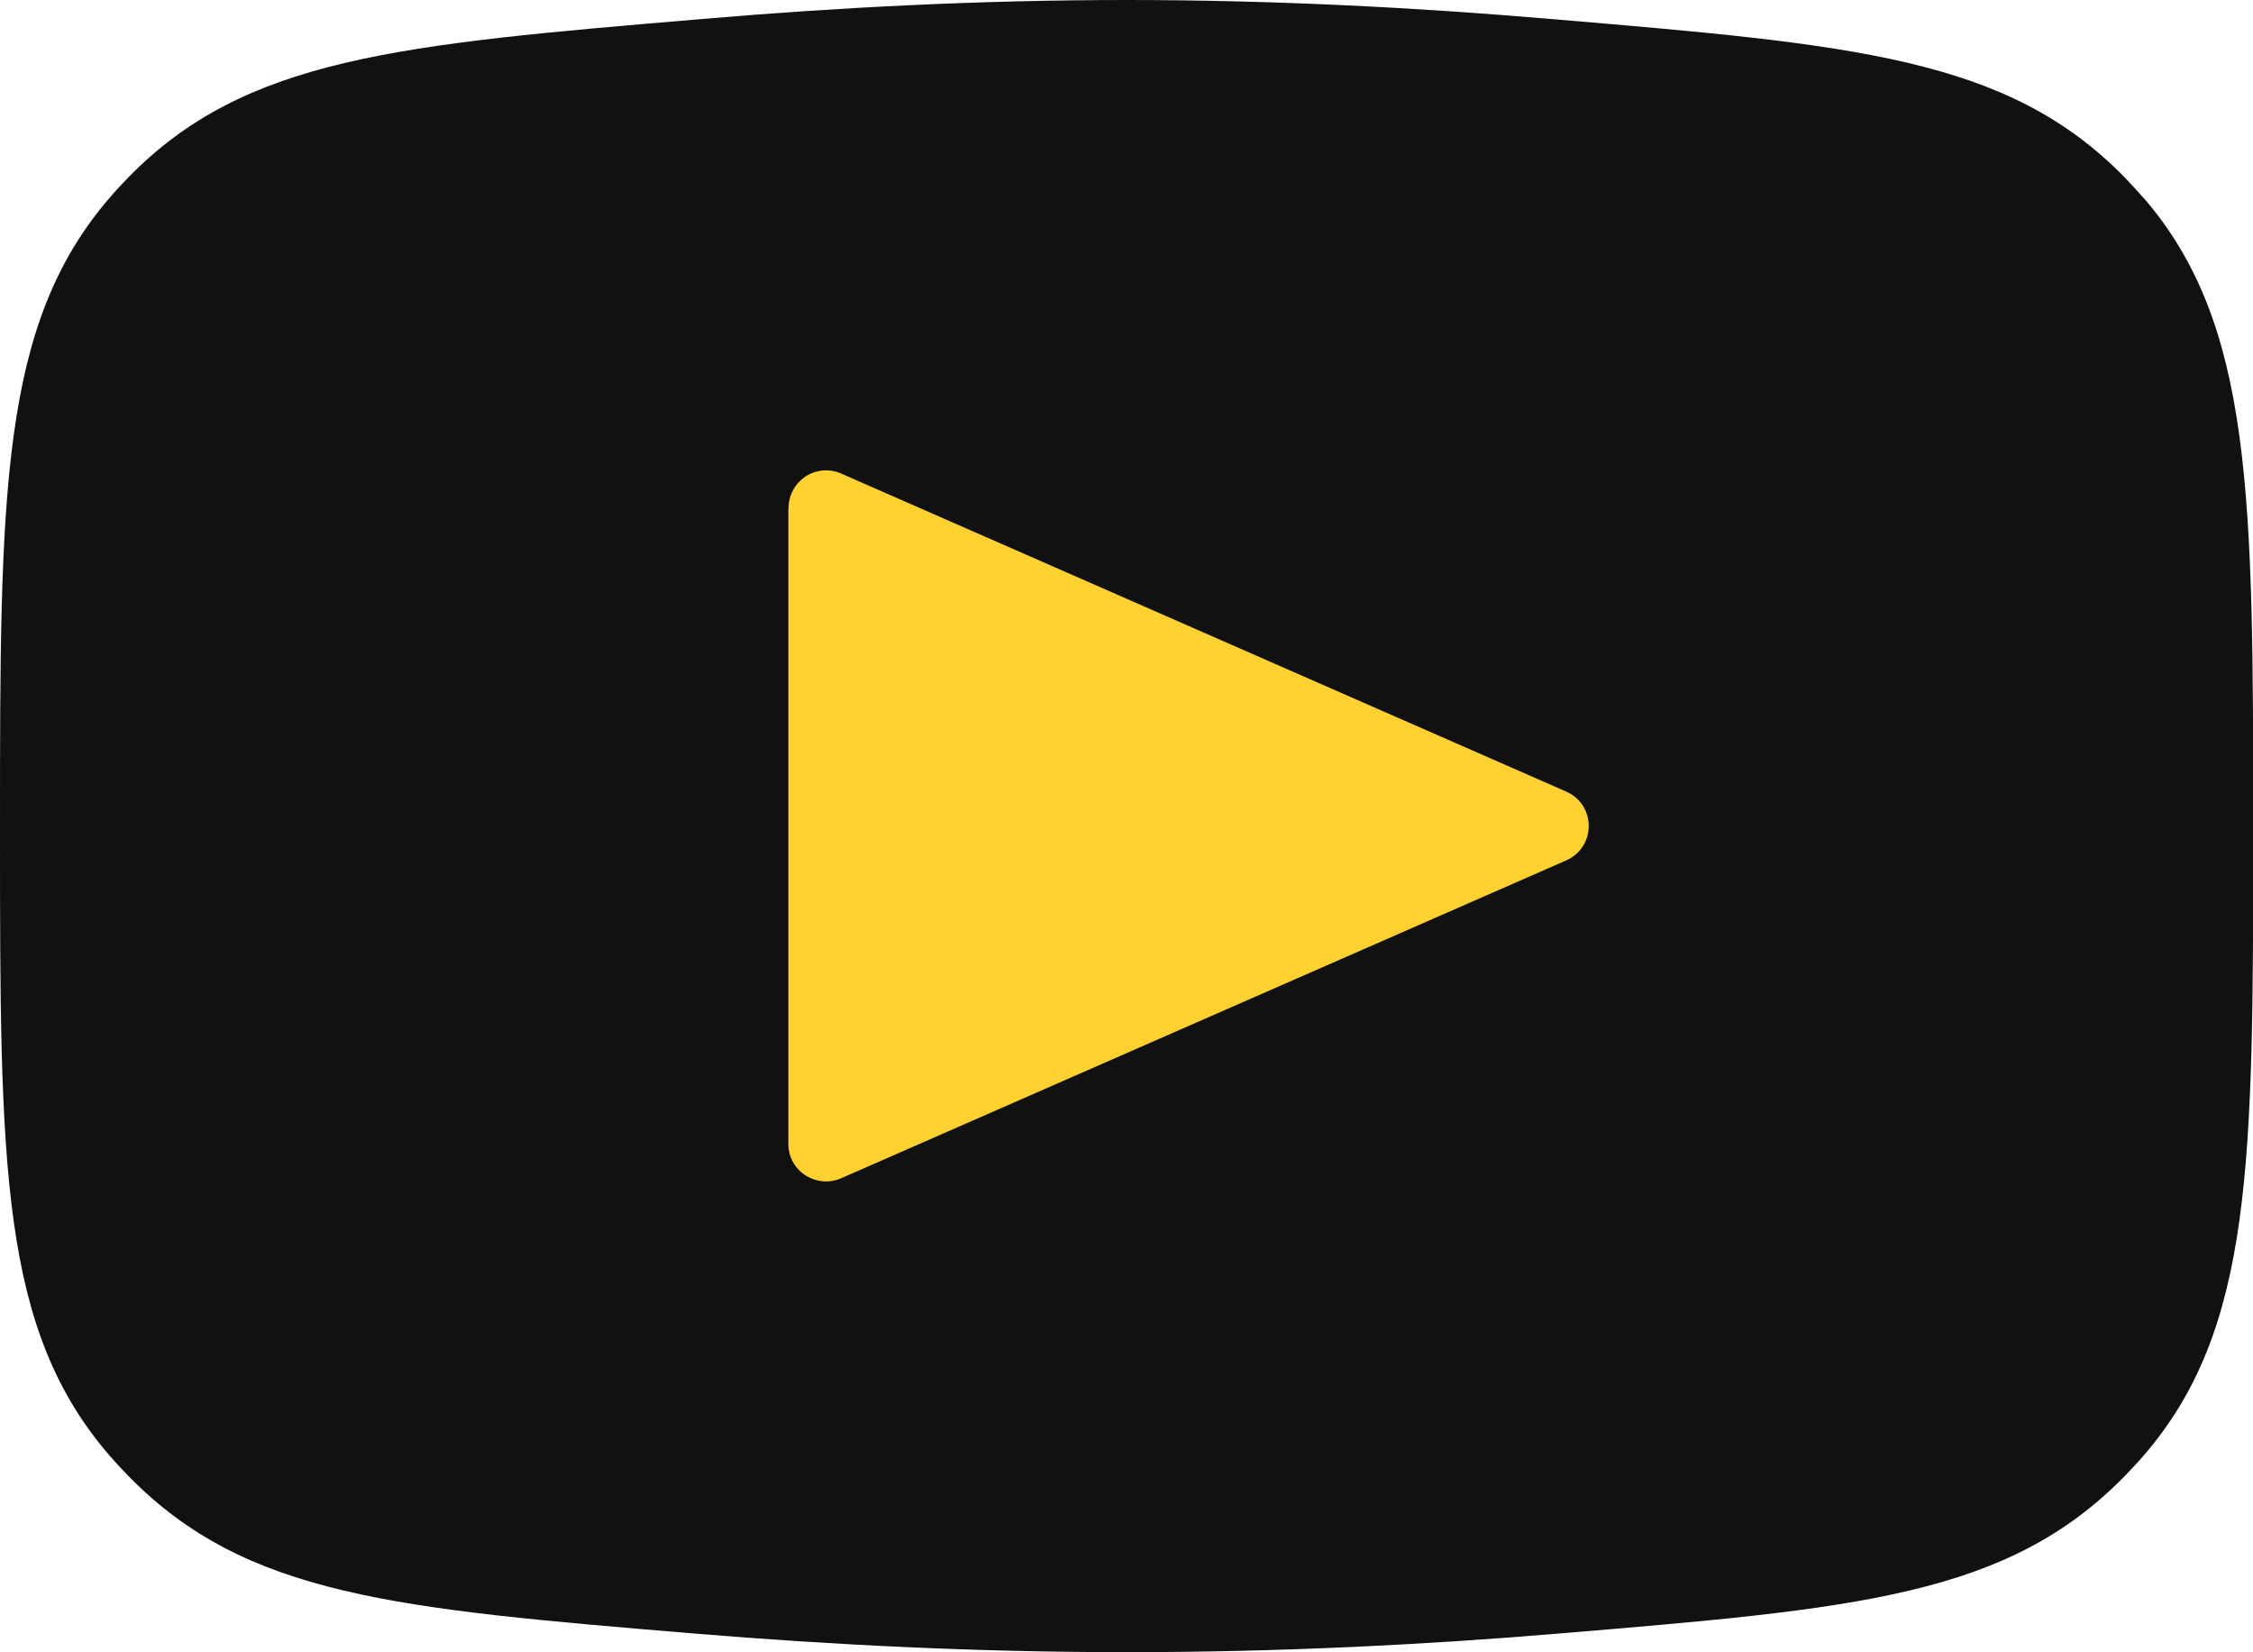 <?xml version="1.0" encoding="UTF-8"?> <svg xmlns="http://www.w3.org/2000/svg" id="_Слой_2" data-name="Слой 2" viewBox="0 0 120.2 88.15"> <defs> <style> .cls-1 { fill: #111; } .cls-1, .cls-2 { fill-rule: evenodd; } .cls-2 { fill: #ffd232; } </style> </defs> <g id="_Слой_1-2" data-name="Слой 1"> <g> <path class="cls-1" d="M114.35,10.55c-.3-.34-.68-.76-.99-1.08-6.25-6.4-14.39-7.09-30.66-8.46-7.13-.61-14.8-1.01-22.6-1.01s-15.47,.4-22.6,1.01C21.24,2.38,13.09,3.07,6.84,9.47c-.31,.32-.71,.75-.99,1.08C0,17.33,0,26.31,0,44.27s0,26.63,5.86,33.4c.32,.37,.66,.73,1,1.08,6.26,6.4,14.25,7.07,30.24,8.4,7.13,.59,14.92,.99,23,.99s15.87-.39,23.01-.99c15.99-1.33,23.98-2,30.24-8.4,.34-.35,.68-.71,1-1.08,5.86-6.77,5.86-15.65,5.86-33.4s0-26.95-5.85-33.72Z"></path> <path class="cls-2" d="M42.07,27.11c0-.33,.08-.66,.24-.96s.39-.54,.66-.73c.28-.18,.6-.29,.93-.32,.33-.03,.67,.03,.97,.16l38.69,16.97c1.6,.71,1.6,2.96,0,3.67l-38.69,16.96c-.3,.13-.64,.19-.97,.16-.33-.03-.65-.14-.93-.32-.28-.18-.51-.43-.67-.72-.16-.29-.24-.62-.24-.95V27.11Z"></path> </g> </g> </svg> 